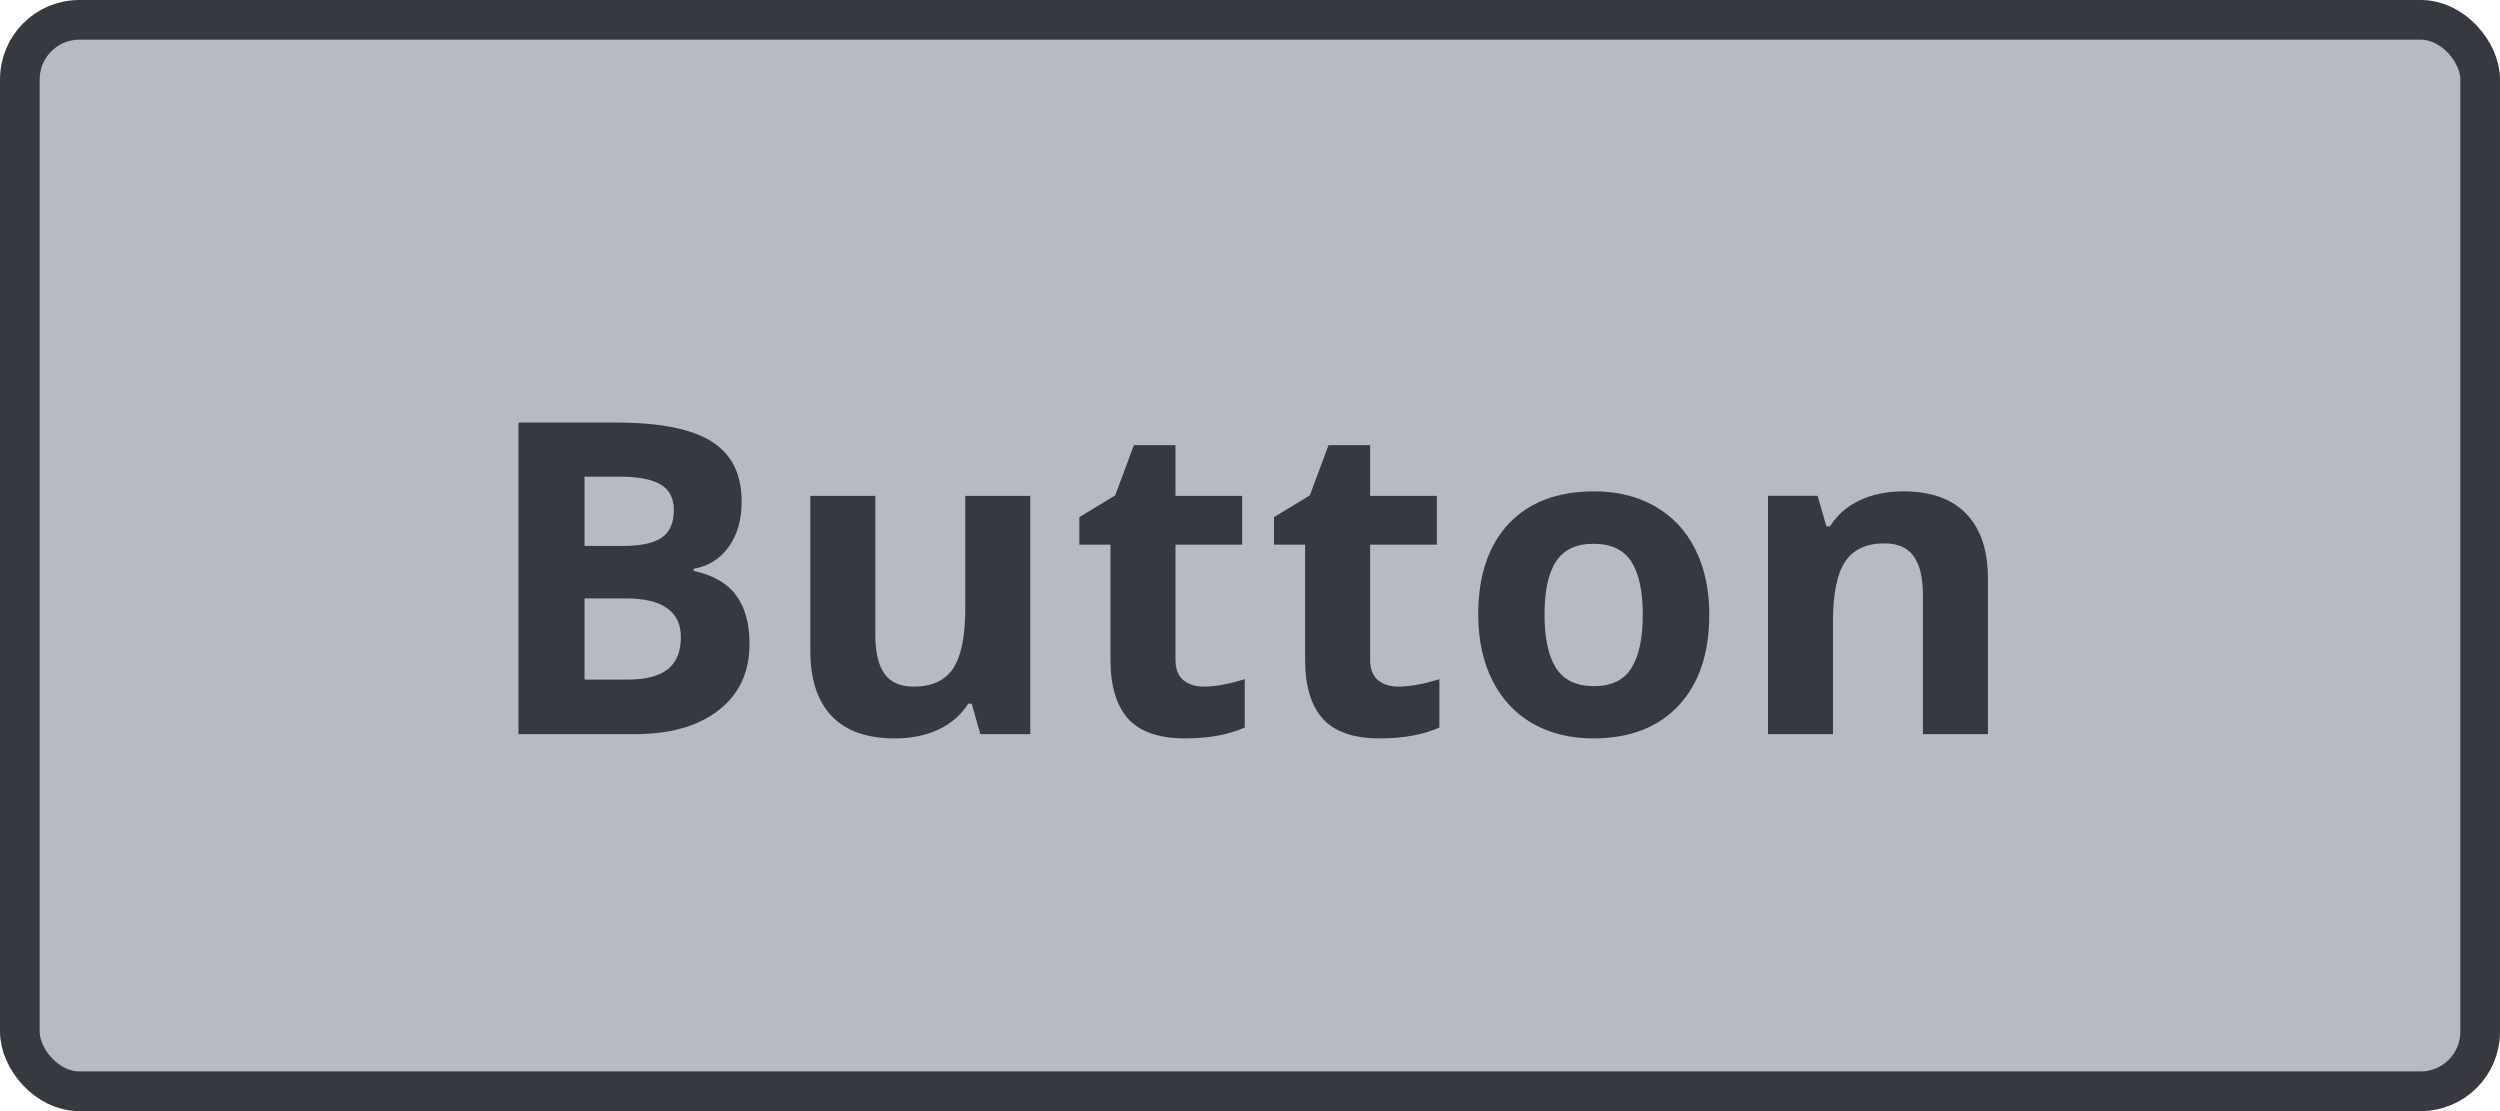<svg fill="none" height="56" viewBox="0 0 126 56" width="126" xmlns="http://www.w3.org/2000/svg"><rect fill="#b7b9c3" height="54" rx="3" width="124" x="1" y="1"/><path d="m26.131 21.295h4.888c2.227 0 3.842.319 4.845.956 1.01.63 1.515 1.636 1.515 3.018 0 .938-.222 1.708-.666 2.31-.437.602-1.02.963-1.751 1.085v.107c.996.222 1.712.637 2.148 1.246.444.609.666 1.418.666 2.428 0 1.432-.519 2.55-1.558 3.352-1.031.802-2.435 1.203-4.211 1.203h-5.876zm3.33 6.22h1.934c.902 0 1.554-.14 1.955-.419.408-.279.612-.741.612-1.386 0-.602-.222-1.031-.666-1.289-.437-.265-1.131-.398-2.084-.398h-1.751zm0 2.643v4.093h2.17c.917 0 1.593-.175 2.03-.526.437-.351.655-.888.655-1.611 0-1.303-.931-1.955-2.793-1.955zm19.951 6.843-.44-1.536h-.172c-.351.559-.849.992-1.493 1.3-.644.301-1.379.451-2.202.451-1.411 0-2.474-.376-3.19-1.128-.716-.759-1.074-1.848-1.074-3.266v-7.831h3.276v7.015c0 .867.154 1.518.462 1.955.308.43.798.644 1.472.644.917 0 1.579-.304 1.987-.913.408-.616.612-1.633.612-3.051v-5.65h3.276v12.01zm11.261-2.396c.573 0 1.26-.125 2.062-.376v2.438c-.817.365-1.819.548-3.008.548-1.31 0-2.267-.329-2.868-.988-.594-.666-.892-1.661-.892-2.986v-5.79h-1.568v-1.386l1.805-1.096.945-2.535h2.095v2.557h3.362v2.46h-3.362v5.79c0 .466.129.809.387 1.031.265.222.612.333 1.042.333zm9.81 0c.573 0 1.26-.125 2.062-.376v2.438c-.816.365-1.819.548-3.008.548-1.311 0-2.267-.329-2.868-.988-.594-.666-.892-1.661-.892-2.986v-5.79h-1.568v-1.386l1.805-1.096.945-2.535h2.095v2.557h3.362v2.46h-3.362v5.79c0 .466.129.809.387 1.031.265.222.612.333 1.042.333zm7.361-3.631c0 1.189.193 2.088.58 2.696.394.609 1.031.913 1.912.913.874 0 1.5-.301 1.88-.902.387-.609.58-1.511.58-2.707 0-1.189-.193-2.08-.58-2.675s-1.02-.892-1.901-.892c-.874 0-1.504.297-1.891.892-.387.587-.58 1.479-.58 2.675zm8.304 0c0 1.955-.516 3.484-1.547 4.587-1.031 1.103-2.467 1.654-4.308 1.654-1.153 0-2.17-.251-3.051-.752-.881-.508-1.558-1.235-2.03-2.181-.473-.945-.709-2.048-.709-3.309 0-1.962.512-3.488 1.536-4.576 1.024-1.089 2.464-1.633 4.318-1.633 1.153 0 2.17.251 3.051.752.881.501 1.558 1.221 2.03 2.159.473.938.709 2.037.709 3.298zm14.043 6.026h-3.276v-7.015c0-.867-.154-1.515-.462-1.944-.308-.437-.798-.655-1.472-.655-.917 0-1.579.308-1.987.924-.408.609-.612 1.622-.612 3.04v5.65h-3.276v-12.01h2.503l.44 1.536h.183c.365-.58.867-1.017 1.504-1.311.644-.301 1.375-.451 2.191-.451 1.396 0 2.456.38 3.18 1.139.723.752 1.085 1.841 1.085 3.266z" fill="#353a40"/><rect height="54" rx="3" stroke="#353a40" stroke-width="2" width="124" x="1" y="1"/></svg>